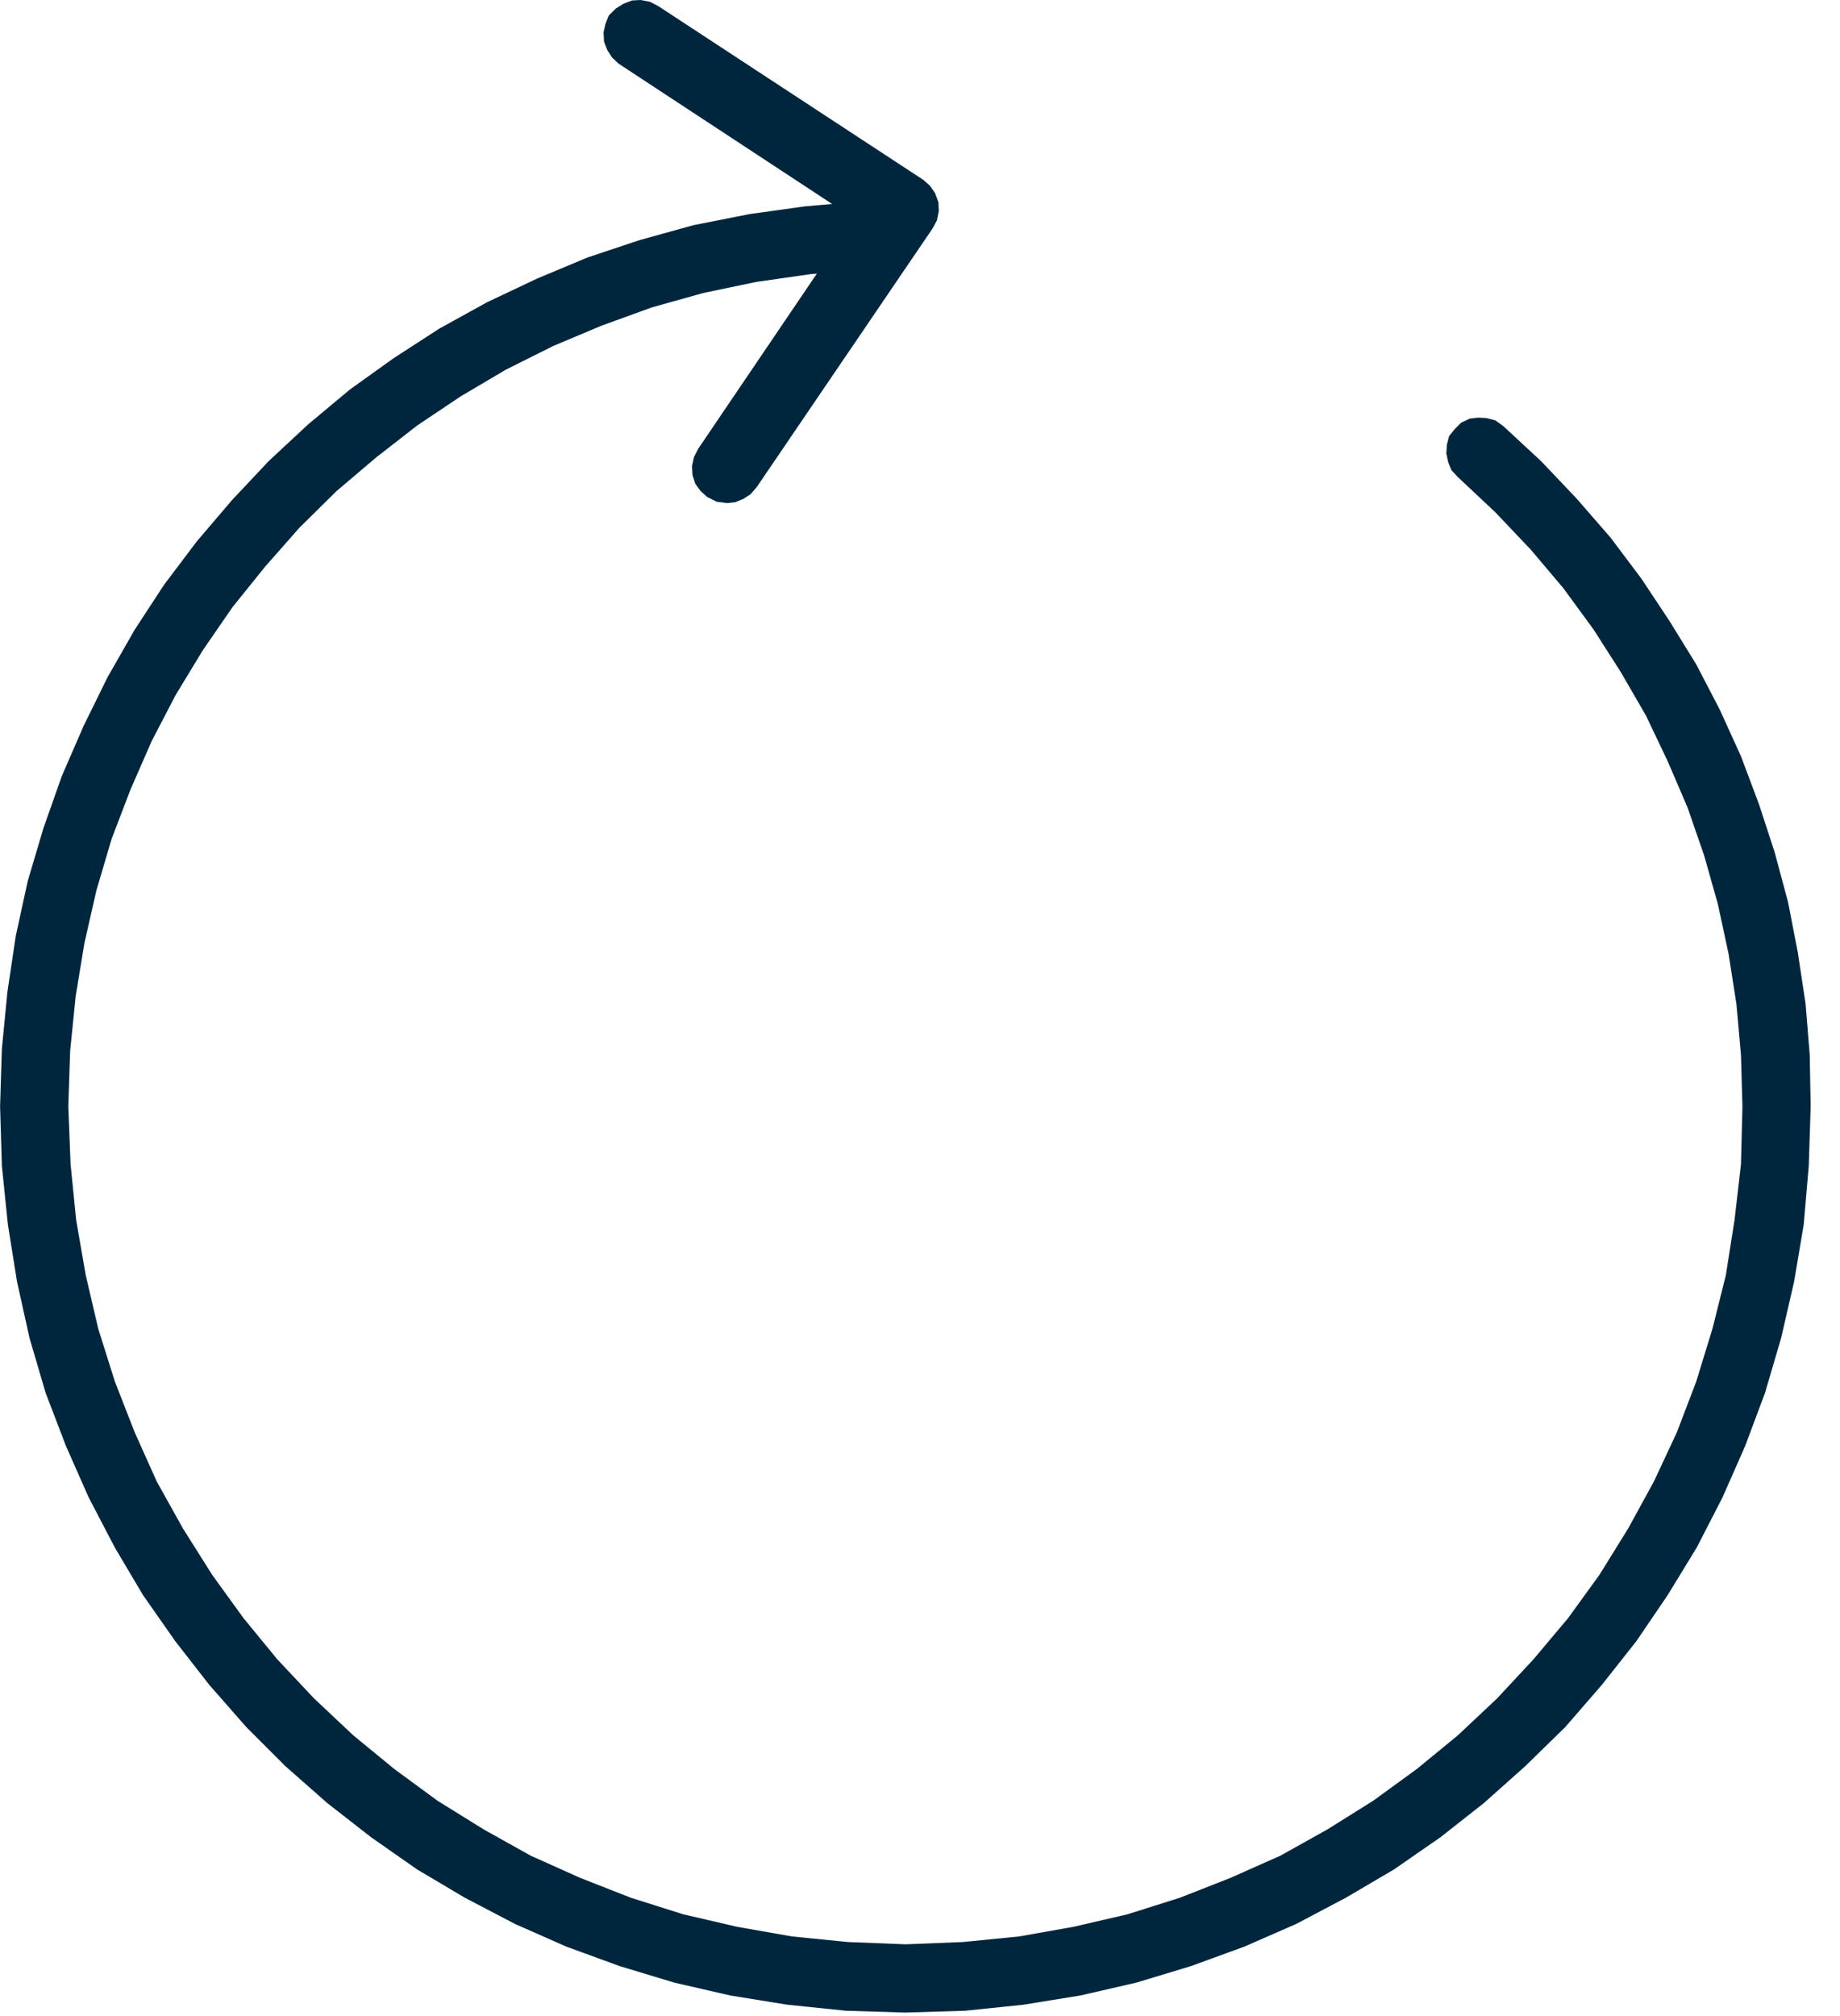 <?xml version="1.0" encoding="utf-8"?>
<!-- Generator: Adobe Illustrator 23.0.3, SVG Export Plug-In . SVG Version: 6.00 Build 0)  -->
<svg xmlns="http://www.w3.org/2000/svg" viewBox="0 0 42 46">
  <path fill="#00263E" fill-rule="evenodd" d="M18.994 4.654l-4.87-3.199-.151-.14-.11-.171-.075-.192-.011-.214.043-.193.076-.192.163-.16.173-.108.196-.074.195-.011.217.042.185.097 6.058 3.97.152.138.109.16.075.204.011.203-.044.215-.097.181-4.017 5.906-.14.16-.163.107-.185.076-.185.021-.239-.032-.217-.107-.153-.139-.118-.161-.066-.203-.011-.203.044-.203.098-.192 2.708-3.996-.143.011-1.241.178-1.211.253-1.168.327-1.157.42-1.105.465-1.074.537-1.032.61-.989.662-.936.728-.905.768-.853.842-.779.884-.747.927-.674.979-.62 1.02-.548 1.053-.484 1.106-.431 1.126-.348 1.179-.273 1.2-.2 1.211-.126 1.252-.042 1.264.052 1.316.127 1.273.22 1.264.285 1.22.378 1.2.452 1.158.506 1.128.599 1.073.664 1.053.716.989.769.938.841.894.895.842.936.768.99.727 1.052.652 1.074.6 1.126.505 1.157.454 1.2.379 1.22.283 1.263.222 1.273.127 1.316.052 1.306-.052 1.284-.127 1.252-.222 1.221-.283 1.2-.379 1.157-.454 1.136-.505 1.074-.6 1.042-.652 1-.727.936-.768.895-.842.832-.894.789-.938.716-.989.653-1.053.588-1.073.527-1.128.442-1.158.368-1.2.306-1.22.199-1.264.147-1.273.033-1.316-.033-1.169-.104-1.168-.18-1.148-.242-1.127-.315-1.115-.379-1.095-.452-1.053-.496-1.042-.579-1-.62-.969-.685-.936-.747-.884-.81-.853-.853-.801-.147-.158-.073-.178-.043-.201.011-.199.052-.2.127-.158.148-.148.199-.094.19-.021.189.01.2.052.179.127.863.8.811.853.778.894.705.938.642.968.611.99.536 1.031.484 1.064.411 1.094.358 1.096.305 1.136.221 1.137.179 1.18.095 1.167.021 1.131v.077l-.043 1.329-.115 1.338-.22 1.305-.296 1.284-.368 1.253-.453 1.211-.515 1.168-.59 1.148-.662 1.083-.716 1.053-.79 1-.831.958-.916.895-.946.843-.99.779-1.063.736-1.095.643-1.135.599-1.18.516-1.211.442-1.252.379-1.283.295-1.305.211-1.327.137-1.358.042-1.357-.042-1.337-.137-1.305-.211-1.284-.295-1.252-.379-1.21-.442-1.169-.516-1.146-.599-1.085-.643-1.053-.736-1-.779-.957-.843-.895-.895-.841-.958-.779-1-.737-1.053-.642-1.083-.599-1.148-.516-1.168-.464-1.211-.368-1.253-.285-1.284-.209-1.305-.137-1.338-.041-1.357.041-1.317.126-1.294.19-1.273.273-1.254.359-1.21.42-1.19.494-1.137.548-1.115.62-1.085.674-1.031.747-.989.8-.938.842-.895.905-.841.947-.79 1-.716 1.042-.674 1.085-.599 1.136-.538 1.157-.484 1.201-.4 1.22-.338 1.274-.252 1.273-.178.619-.054z"/>
</svg>
